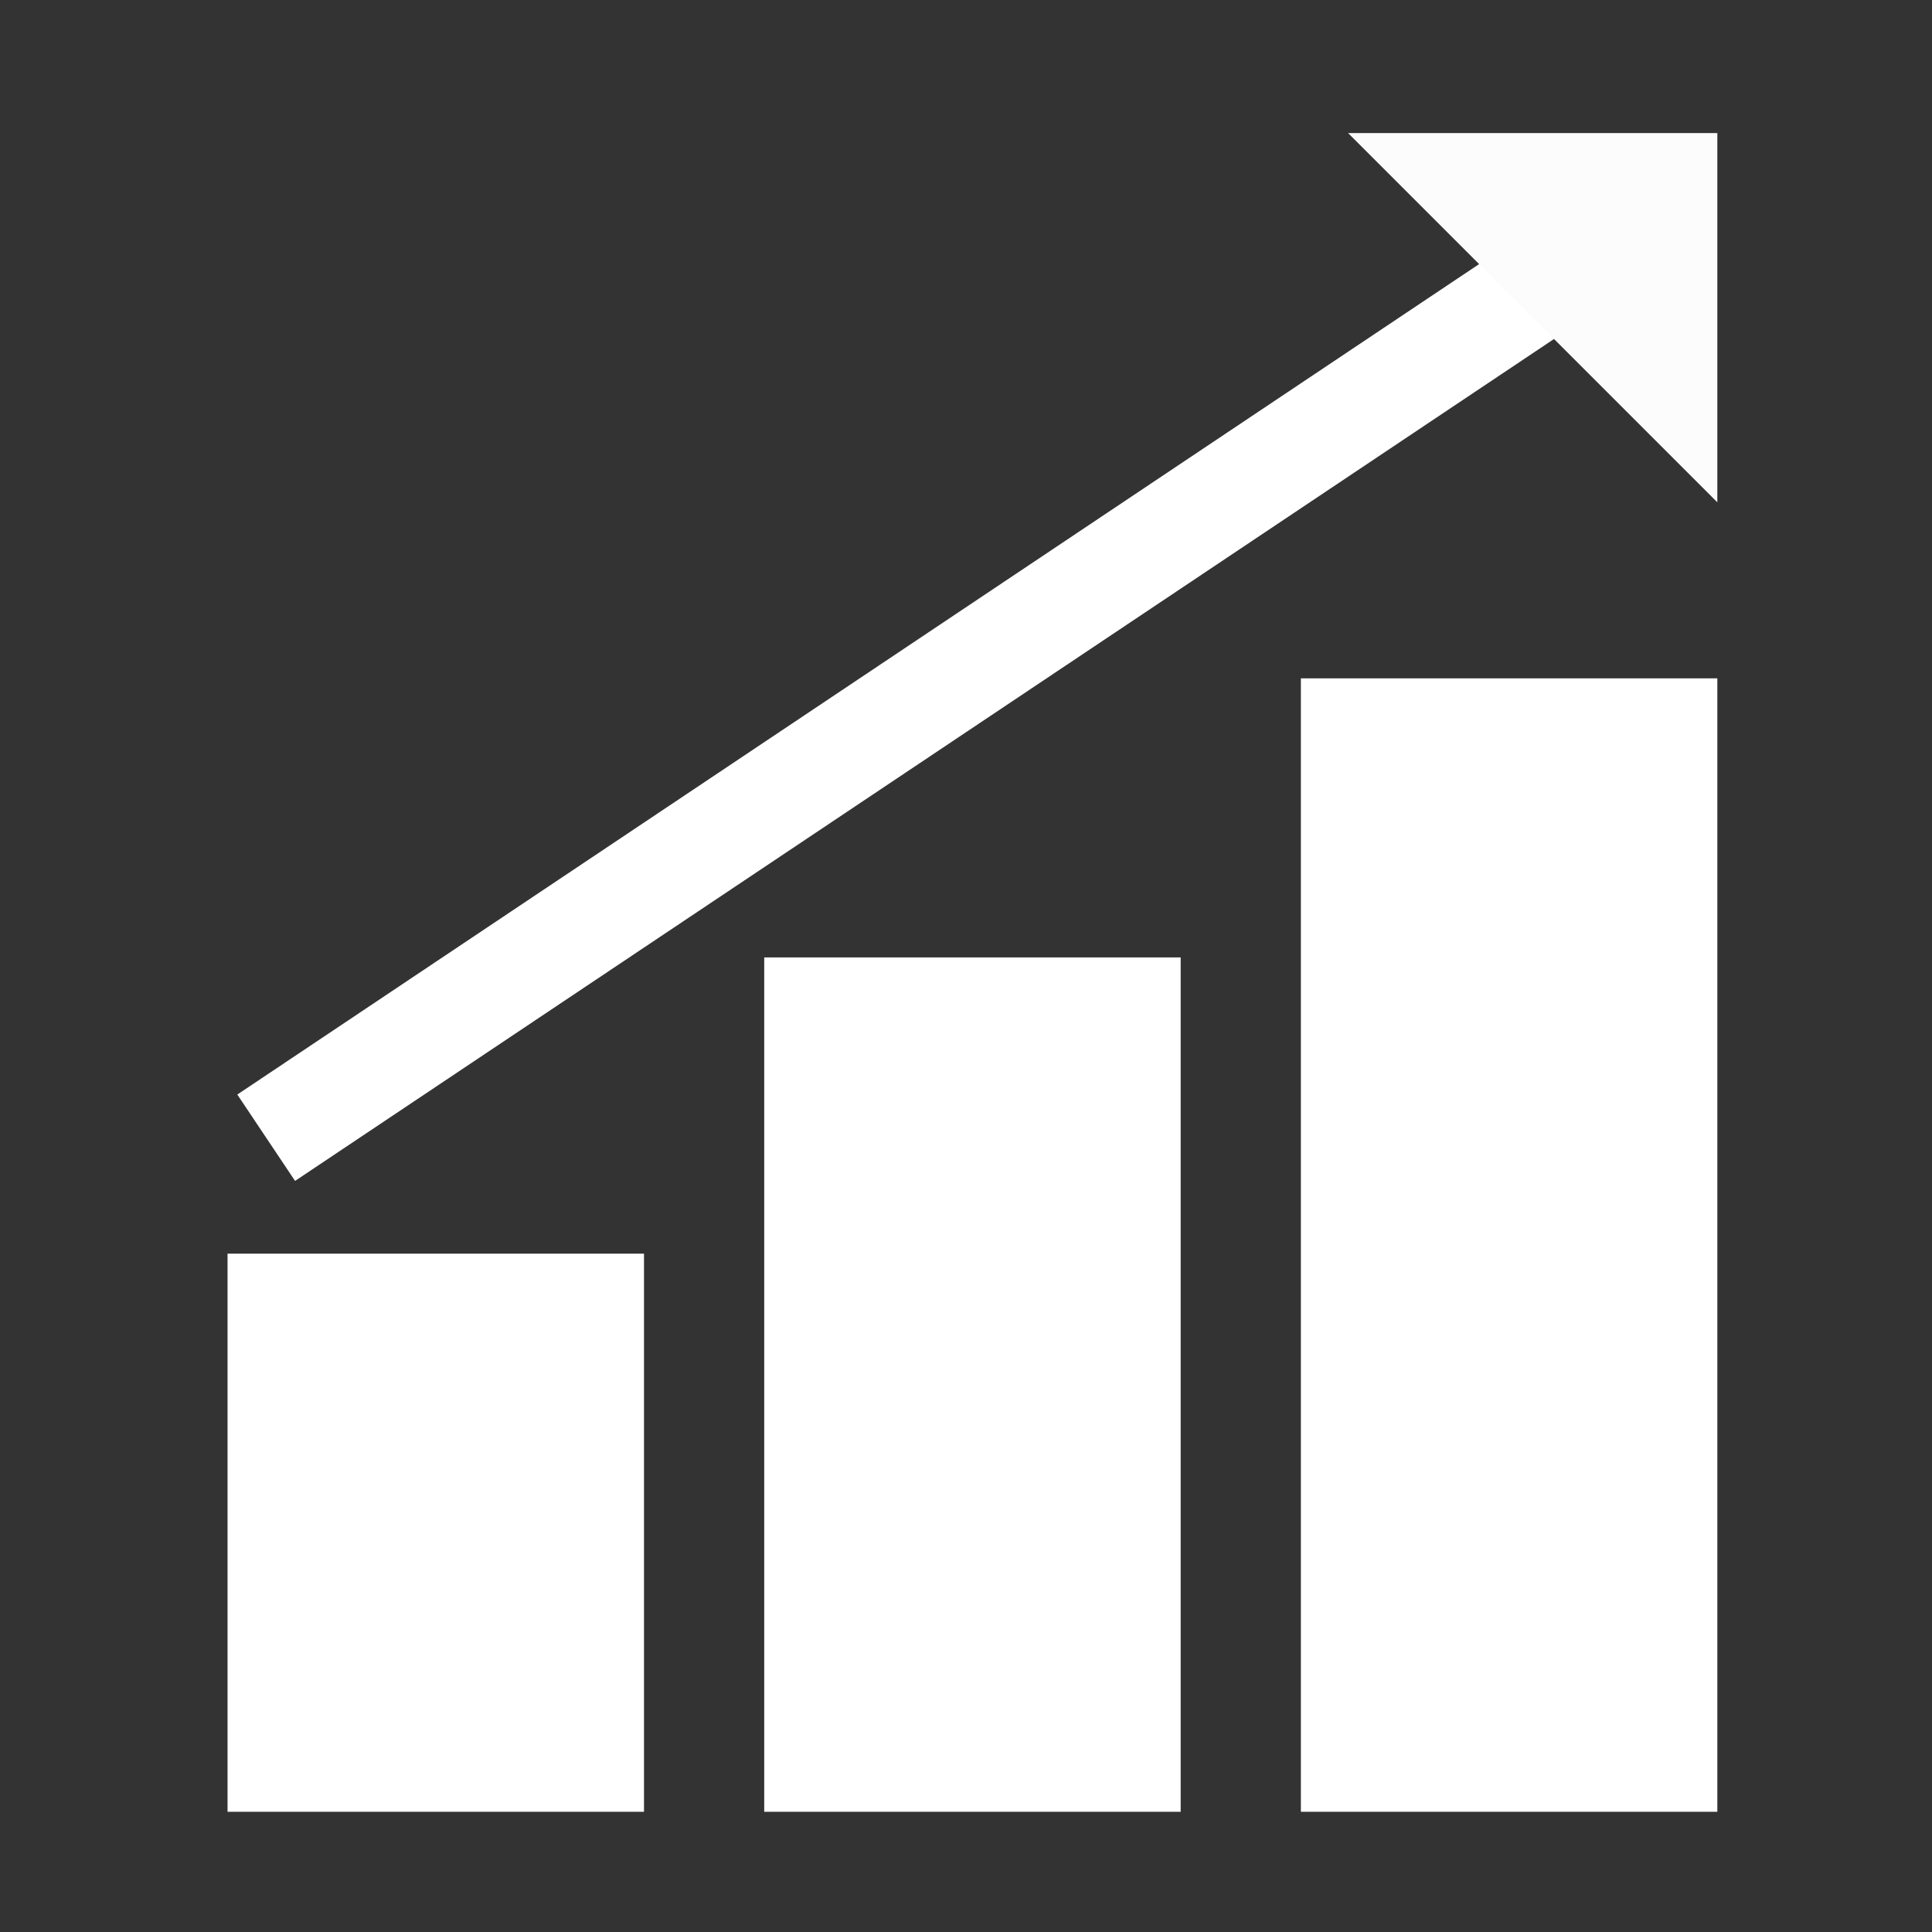 <?xml version="1.0" encoding="utf-8"?>
<!-- Generator: Adobe Illustrator 24.2.1, SVG Export Plug-In . SVG Version: 6.00 Build 0)  -->
<svg version="1.1" id="Layer_1" xmlns="http://www.w3.org/2000/svg" xmlns:xlink="http://www.w3.org/1999/xlink" x="0px" y="0px"
	 viewBox="0 0 45 45" style="enable-background:new 0 0 45 45;" xml:space="preserve">
<rect x="0" y="0" width="45" height="45" fill="#333333" stroke="none"/>
<style type="text/css">
	.st0{fill:#FFFFFF;}
	.st1{fill:none;stroke:#FFFFFF;stroke-width:2.42;stroke-miterlimit:10;}
	.st2{fill:#FCFCFC;}
</style>
<g id="Layer_1_1_">
	<rect x="5.3" y="29.2" class="st0" width="9.7" height="13"/>
	<rect x="17.8" y="22.3" class="st0" width="9.7" height="19.9"/>
	<rect x="30.3" y="15.8" class="st0" width="9.7" height="26.4"/>
	<line class="st1" x1="6.2" y1="26.5" x2="38.2" y2="5.1"/>
	<polygon class="st2" points="40,11.7 31.4,3.1 40,3.1 	"/>
</g>
</svg>
